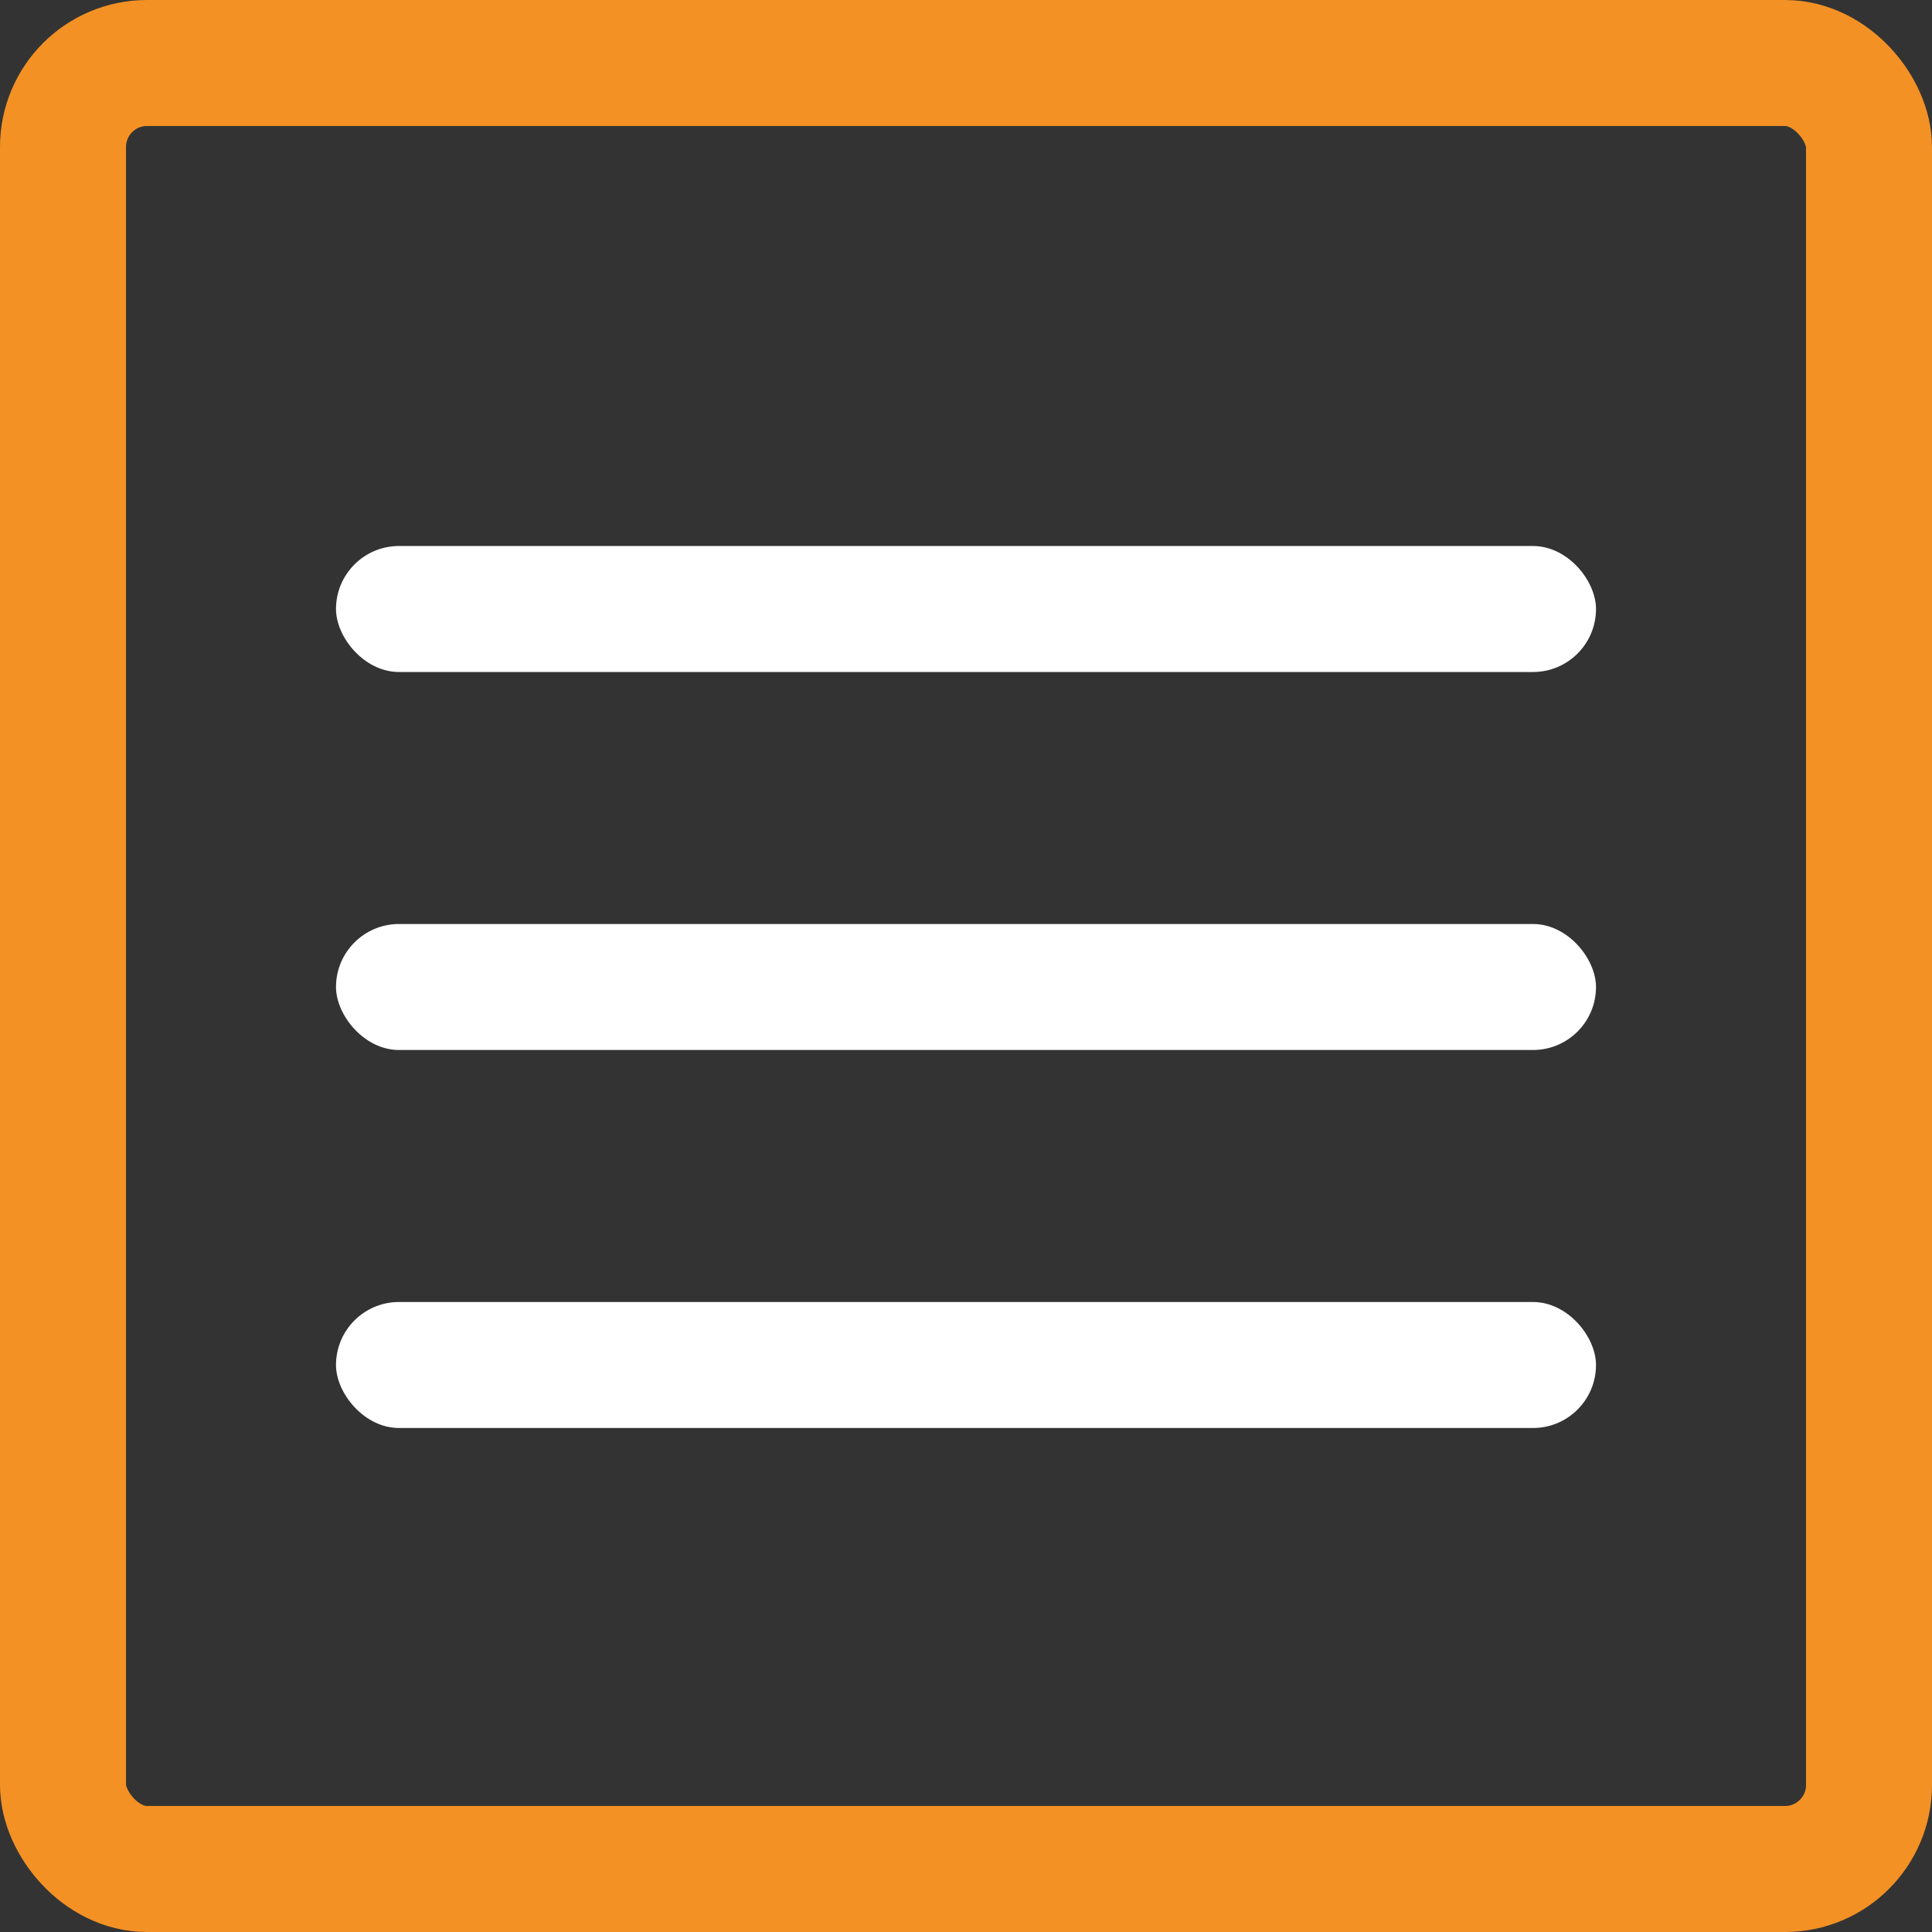 <svg width="46" height="46" viewBox="0 0 46 46" xmlns="http://www.w3.org/2000/svg">
    <rect x="0" y="0" width="46" height="46" fill="#333333" stroke="none"/>
    <g fill="none" fill-rule="evenodd">
        <rect stroke="#F39124" stroke-width="3" x="1.5" y="1.5" width="43" height="43" rx="2"/>
        <rect fill="#FFF" x="8" y="13" width="30" height="3" rx="1.5"/>
        <rect fill="#FFF" x="8" y="22" width="30" height="3" rx="1.5"/>
        <rect fill="#FFF" x="8" y="31" width="30" height="3" rx="1.5"/>
    </g>
</svg>
